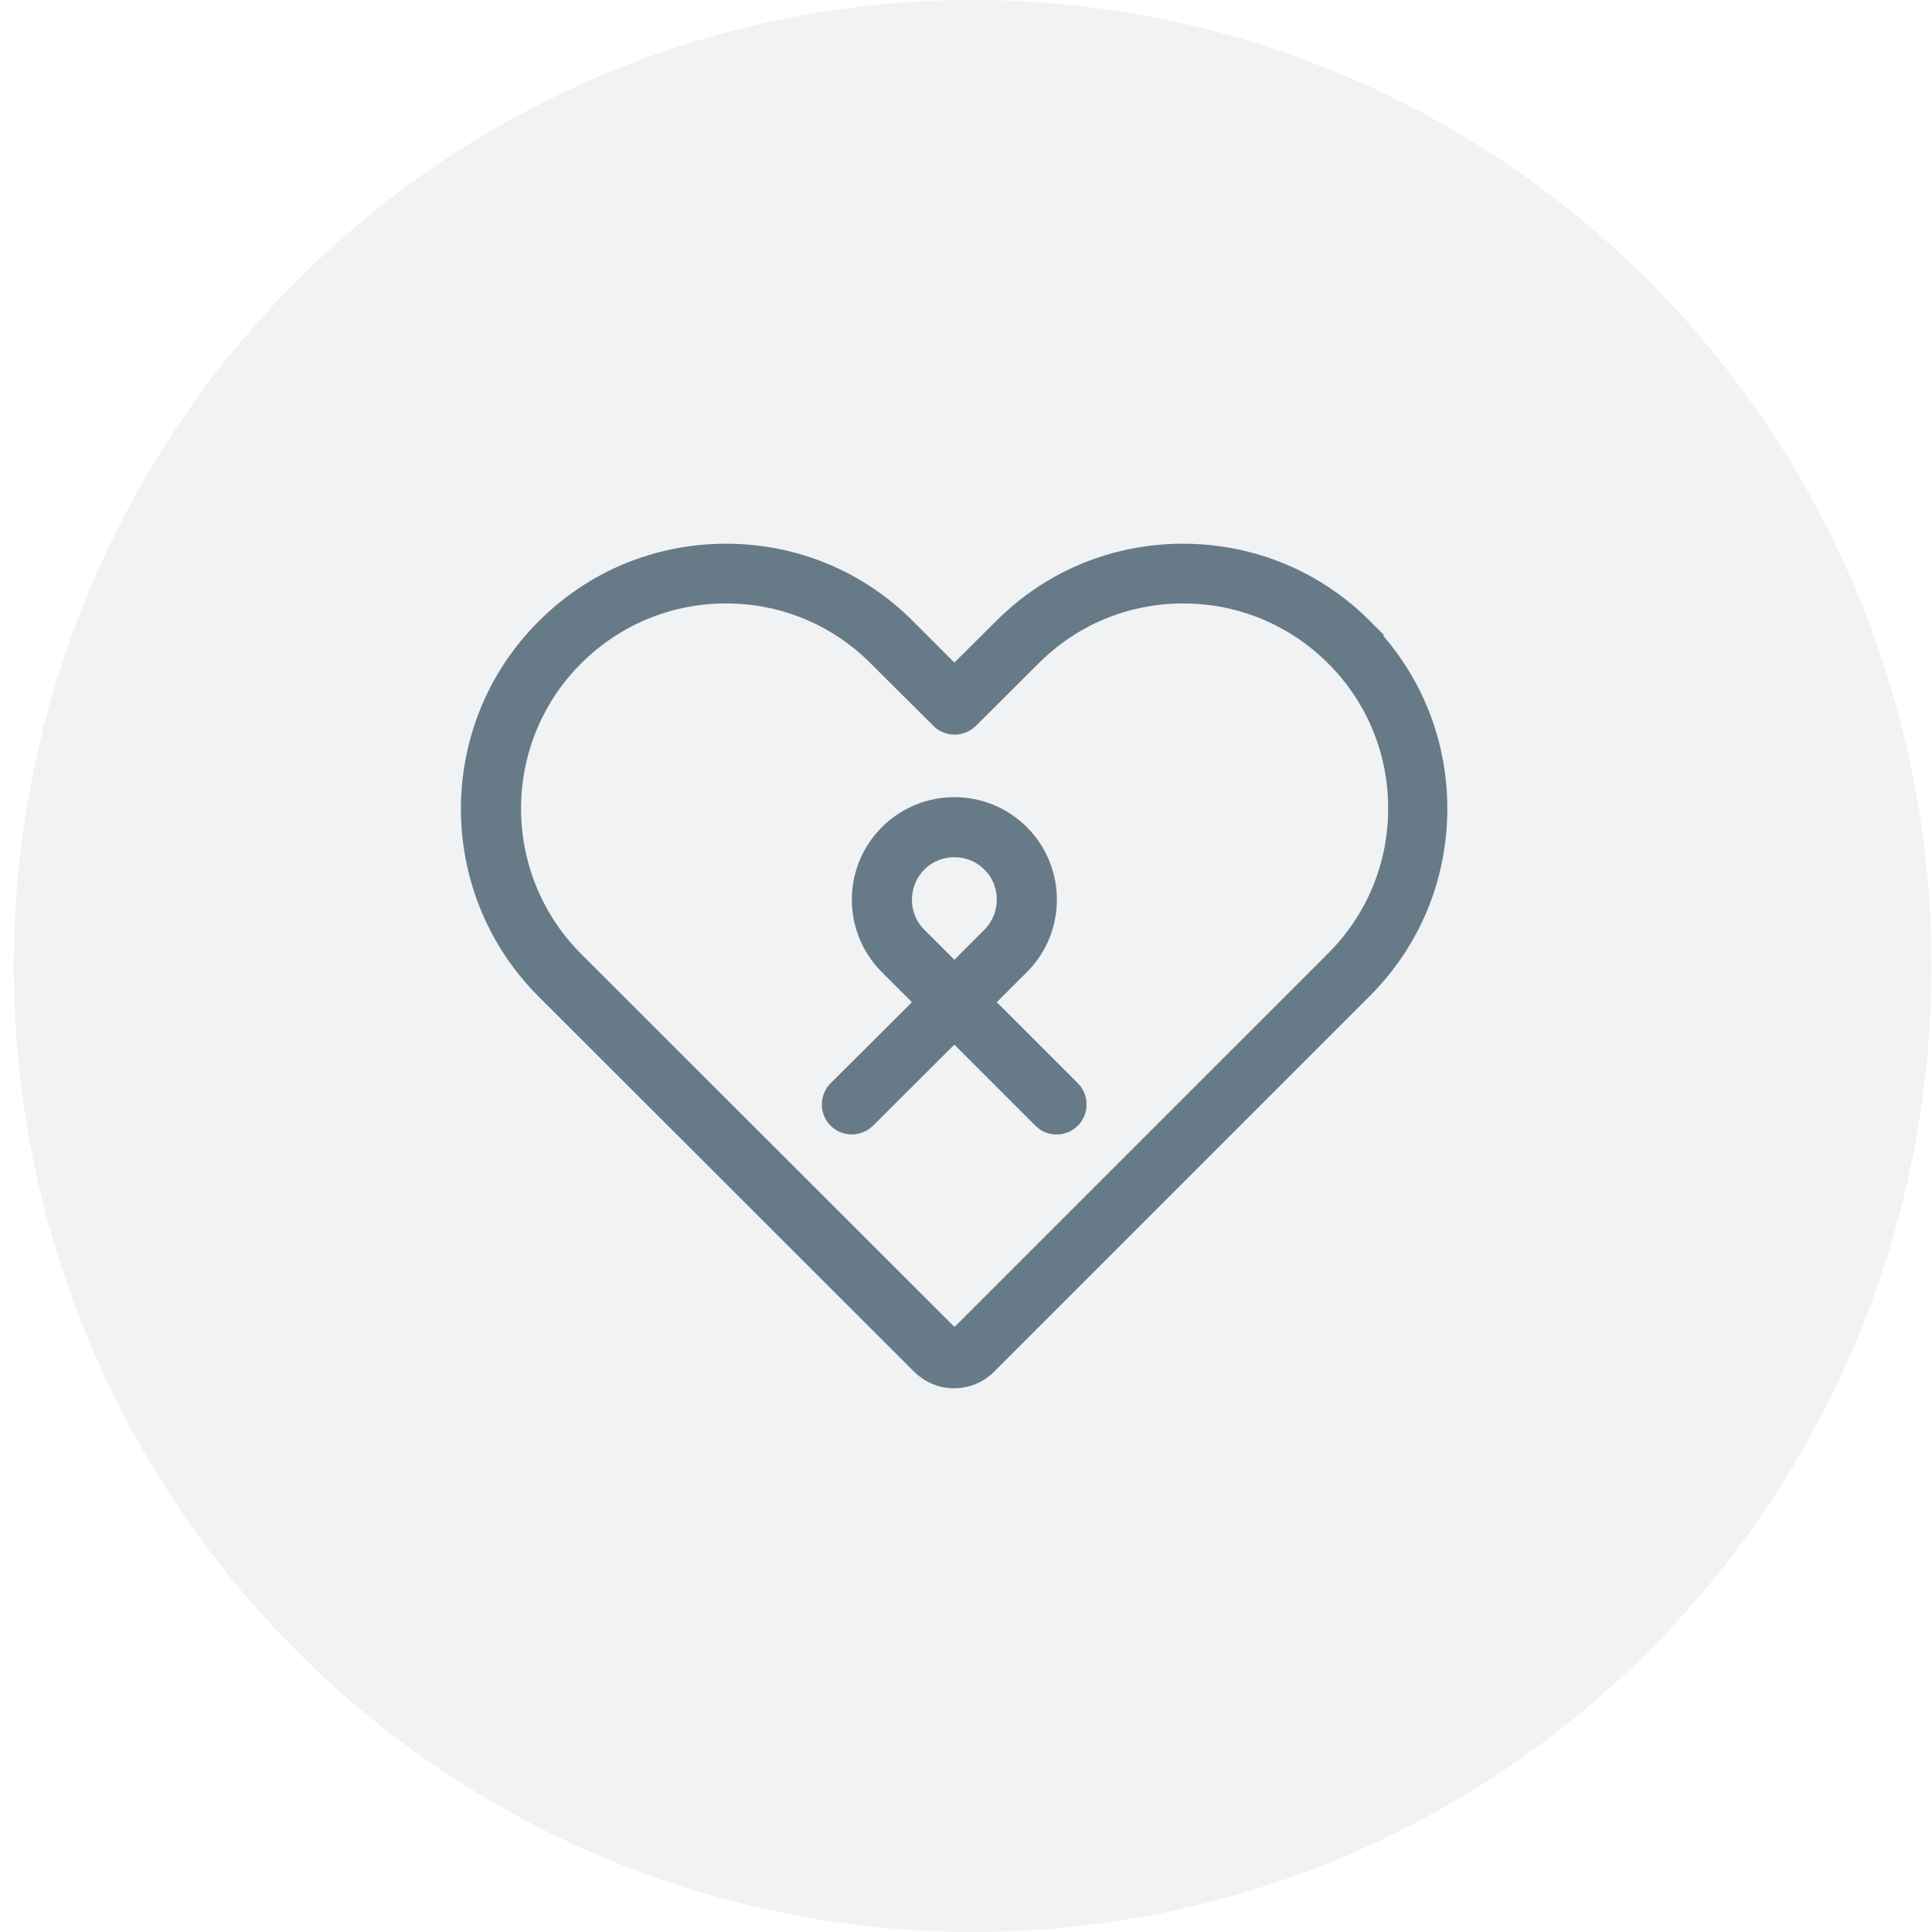 <?xml version="1.0" encoding="UTF-8"?> <svg xmlns="http://www.w3.org/2000/svg" width="70" height="70" viewBox="0 0 70 70" fill="none"><ellipse opacity="0.1" cx="35.241" cy="35" rx="34.741" ry="35" fill="#677A87"></ellipse><path d="M49.442 22.729C47.689 20.966 45.348 20 42.86 20C40.373 20 38.042 20.966 36.289 22.729L34.578 24.43L32.878 22.729C31.125 20.966 28.794 20 26.307 20C23.819 20 21.478 20.966 19.725 22.729C16.093 26.351 16.093 32.25 19.715 35.882L33.319 49.475C33.655 49.811 34.095 50 34.568 50C35.04 50 35.492 49.811 35.817 49.475L49.421 35.871C51.174 34.118 52.139 31.788 52.139 29.3C52.139 26.812 51.174 24.482 49.421 22.729H49.442ZM48.329 34.759L34.725 48.362C34.662 48.425 34.505 48.425 34.442 48.362L20.838 34.769C17.825 31.746 17.825 26.844 20.838 23.831C22.297 22.372 24.239 21.564 26.307 21.564C28.375 21.564 30.317 22.372 31.765 23.831L34.032 26.088C34.337 26.393 34.841 26.393 35.145 26.088L37.412 23.831C38.861 22.372 40.803 21.564 42.871 21.564C44.939 21.564 46.881 22.372 48.34 23.831C49.799 25.29 50.596 27.232 50.596 29.29C50.596 31.347 49.799 33.289 48.34 34.748L48.329 34.759ZM35.691 36.312L36.993 35.011C38.326 33.677 38.326 31.515 36.993 30.182C35.66 28.849 33.497 28.849 32.164 30.182C30.831 31.515 30.831 33.677 32.164 35.011L33.466 36.312L30.306 39.461C30.002 39.766 30.002 40.269 30.306 40.574C30.61 40.878 31.114 40.878 31.419 40.574L34.578 37.425L37.727 40.574C37.885 40.731 38.084 40.805 38.284 40.805C38.483 40.805 38.683 40.731 38.84 40.574C39.144 40.269 39.144 39.766 38.84 39.461L35.691 36.312ZM33.277 33.898C32.563 33.184 32.563 32.019 33.277 31.295C33.634 30.938 34.106 30.759 34.578 30.759C35.051 30.759 35.523 30.938 35.88 31.295C36.594 32.008 36.594 33.173 35.88 33.898L34.578 35.199L33.277 33.898Z" fill="#677A87" stroke="#677A87" stroke-width="0.6"></path></svg> 